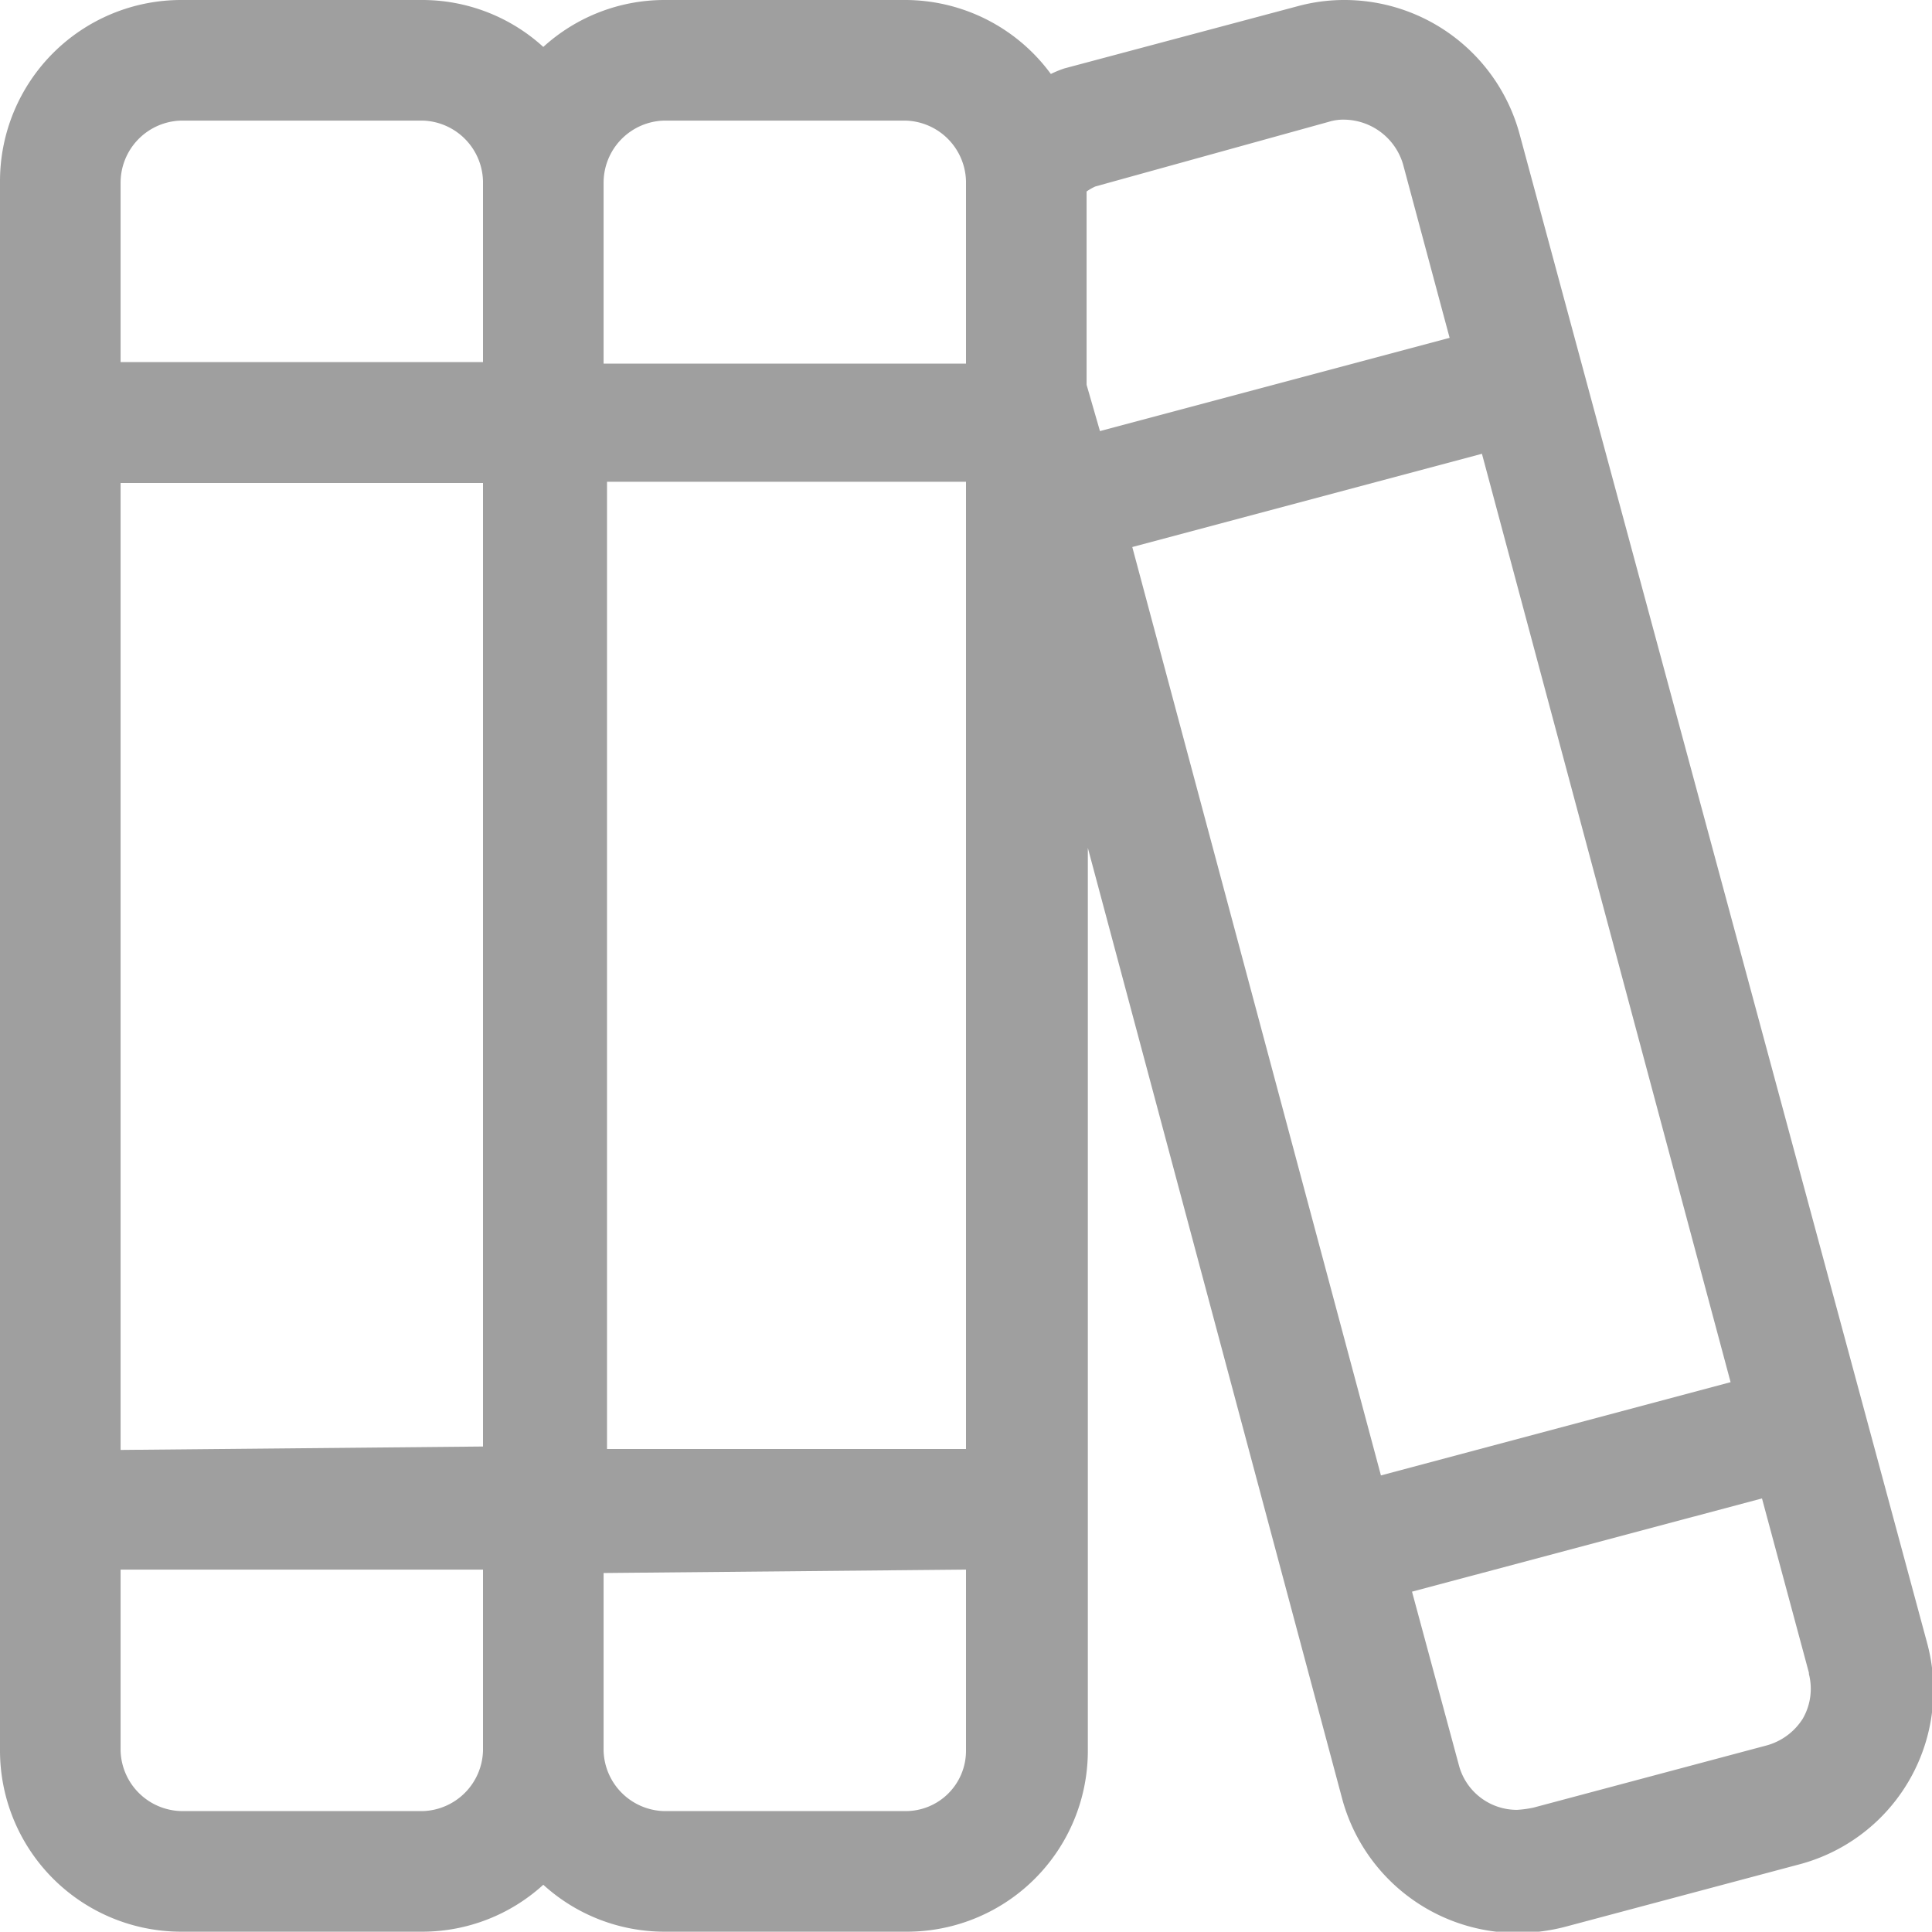 <svg id="Layer_1" data-name="Layer 1" xmlns="http://www.w3.org/2000/svg" viewBox="0 0 62.16 62.15"><defs><style>.cls-1{fill:#9f9f9f;}</style></defs><path class="cls-1" d="M57.83,60l-7.5,2a6.15,6.15,0,0,1-1.52.19,5.84,5.84,0,0,1-5.62-4.29L35,27.28V56.33a5.82,5.82,0,0,1-5.83,5.82H21.37a5.79,5.79,0,0,1-3.89-1.51,5.78,5.78,0,0,1-3.88,1.51H5.83A5.83,5.83,0,0,1,0,56.33V5.83A5.83,5.83,0,0,1,5.83,0H13.6a5.78,5.78,0,0,1,3.88,1.51A5.79,5.79,0,0,1,21.37,0h7.76a5.82,5.82,0,0,1,4.68,2.38,3.38,3.38,0,0,1,.44-.18l7.5-2A5.72,5.72,0,0,1,43.27,0a5.84,5.84,0,0,1,5.62,4.31L62,52.85A5.8,5.8,0,0,1,57.83,60ZM3.88,11.65H15.54V5.83A2,2,0,0,0,13.6,3.88H5.83a2,2,0,0,0-1.95,2Zm0,35,11.66-.11v-31H3.88Zm11.66,9.71V50.5H3.88v5.83a2,2,0,0,0,2,1.94H13.6A2,2,0,0,0,15.54,56.33ZM31.08,5.83a2,2,0,0,0-1.95-1.95H21.37a2,2,0,0,0-1.95,2v5.82H31.08Zm0,44.67-11.66.11v5.72a2,2,0,0,0,1.95,1.94h7.76a1.94,1.94,0,0,0,1.95-1.94Zm0-35H19.53V46.62H31.08Zm4.31-1.63,11.25-3-1.5-5.59a2,2,0,0,0-1.87-1.43,1.57,1.57,0,0,0-.52.07L35.24,6a1.87,1.87,0,0,0-.28.16v6.22Zm20.29,30.6-8-29.87-11.25,3,8,29.87Zm2.52,9.35-1.51-5.61-11.26,3,1.51,5.59a1.93,1.93,0,0,0,1.87,1.43,3.58,3.58,0,0,0,.52-.07l7.5-2A2,2,0,0,0,58,55.3,1.92,1.92,0,0,0,58.2,53.86Z"/></svg>